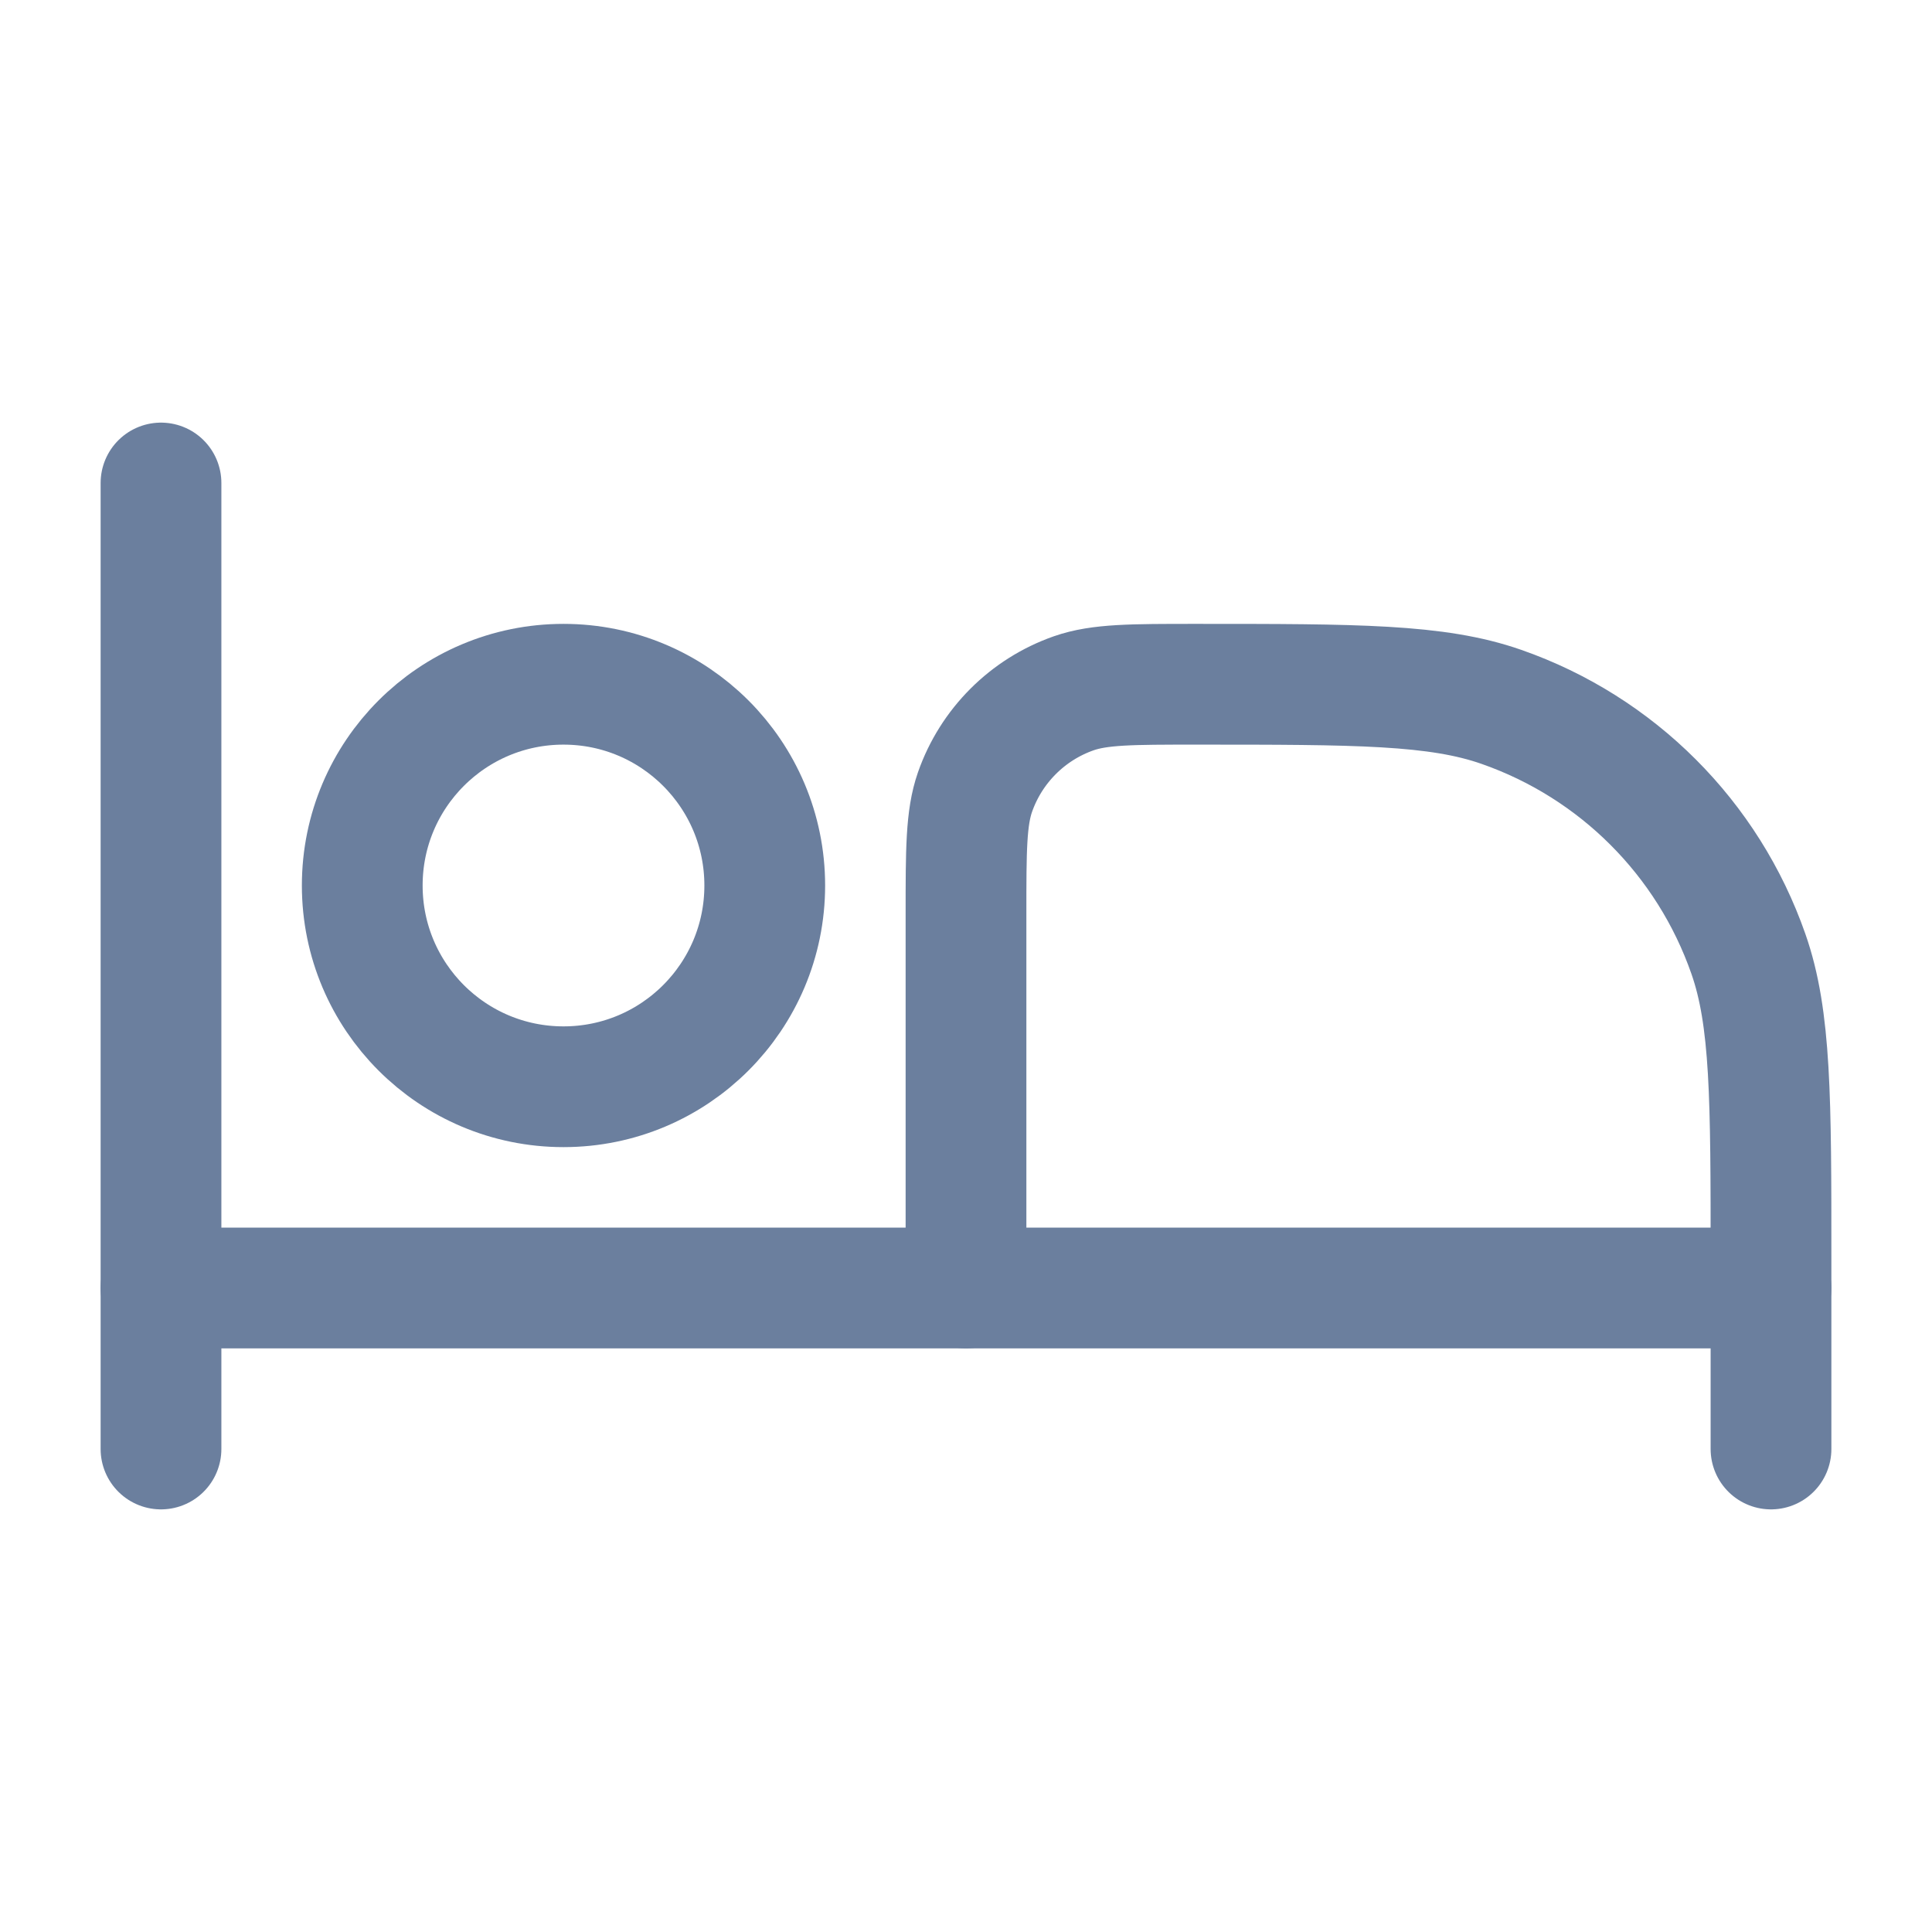 <?xml version="1.0" encoding="UTF-8"?> <svg xmlns="http://www.w3.org/2000/svg" width="24" height="24" viewBox="0 0 24 24" fill="none"><path d="M2 6V18" stroke="#6B7F9E" stroke-width="1.5" stroke-linecap="round" stroke-linejoin="round"></path><path d="M22 18V15.643C22 13.648 22 12.65 21.719 11.849C21.217 10.412 20.088 9.283 18.651 8.781C17.849 8.5 16.852 8.5 14.857 8.5C14.059 8.5 13.66 8.5 13.339 8.612C12.765 8.813 12.313 9.265 12.112 9.839C12 10.16 12 10.559 12 11.357V16" stroke="#6B7F9E" stroke-width="1.5" stroke-linecap="round" stroke-linejoin="round"></path><path d="M2 16H22" stroke="#6B7F9E" stroke-width="1.5" stroke-linecap="round" stroke-linejoin="round"></path><path d="M9.5 11C9.5 12.381 8.381 13.5 7 13.5C5.619 13.5 4.5 12.381 4.5 11C4.5 9.619 5.619 8.5 7 8.5C8.381 8.5 9.5 9.619 9.5 11Z" stroke="#6B7F9E" stroke-width="1.5"></path></svg> 